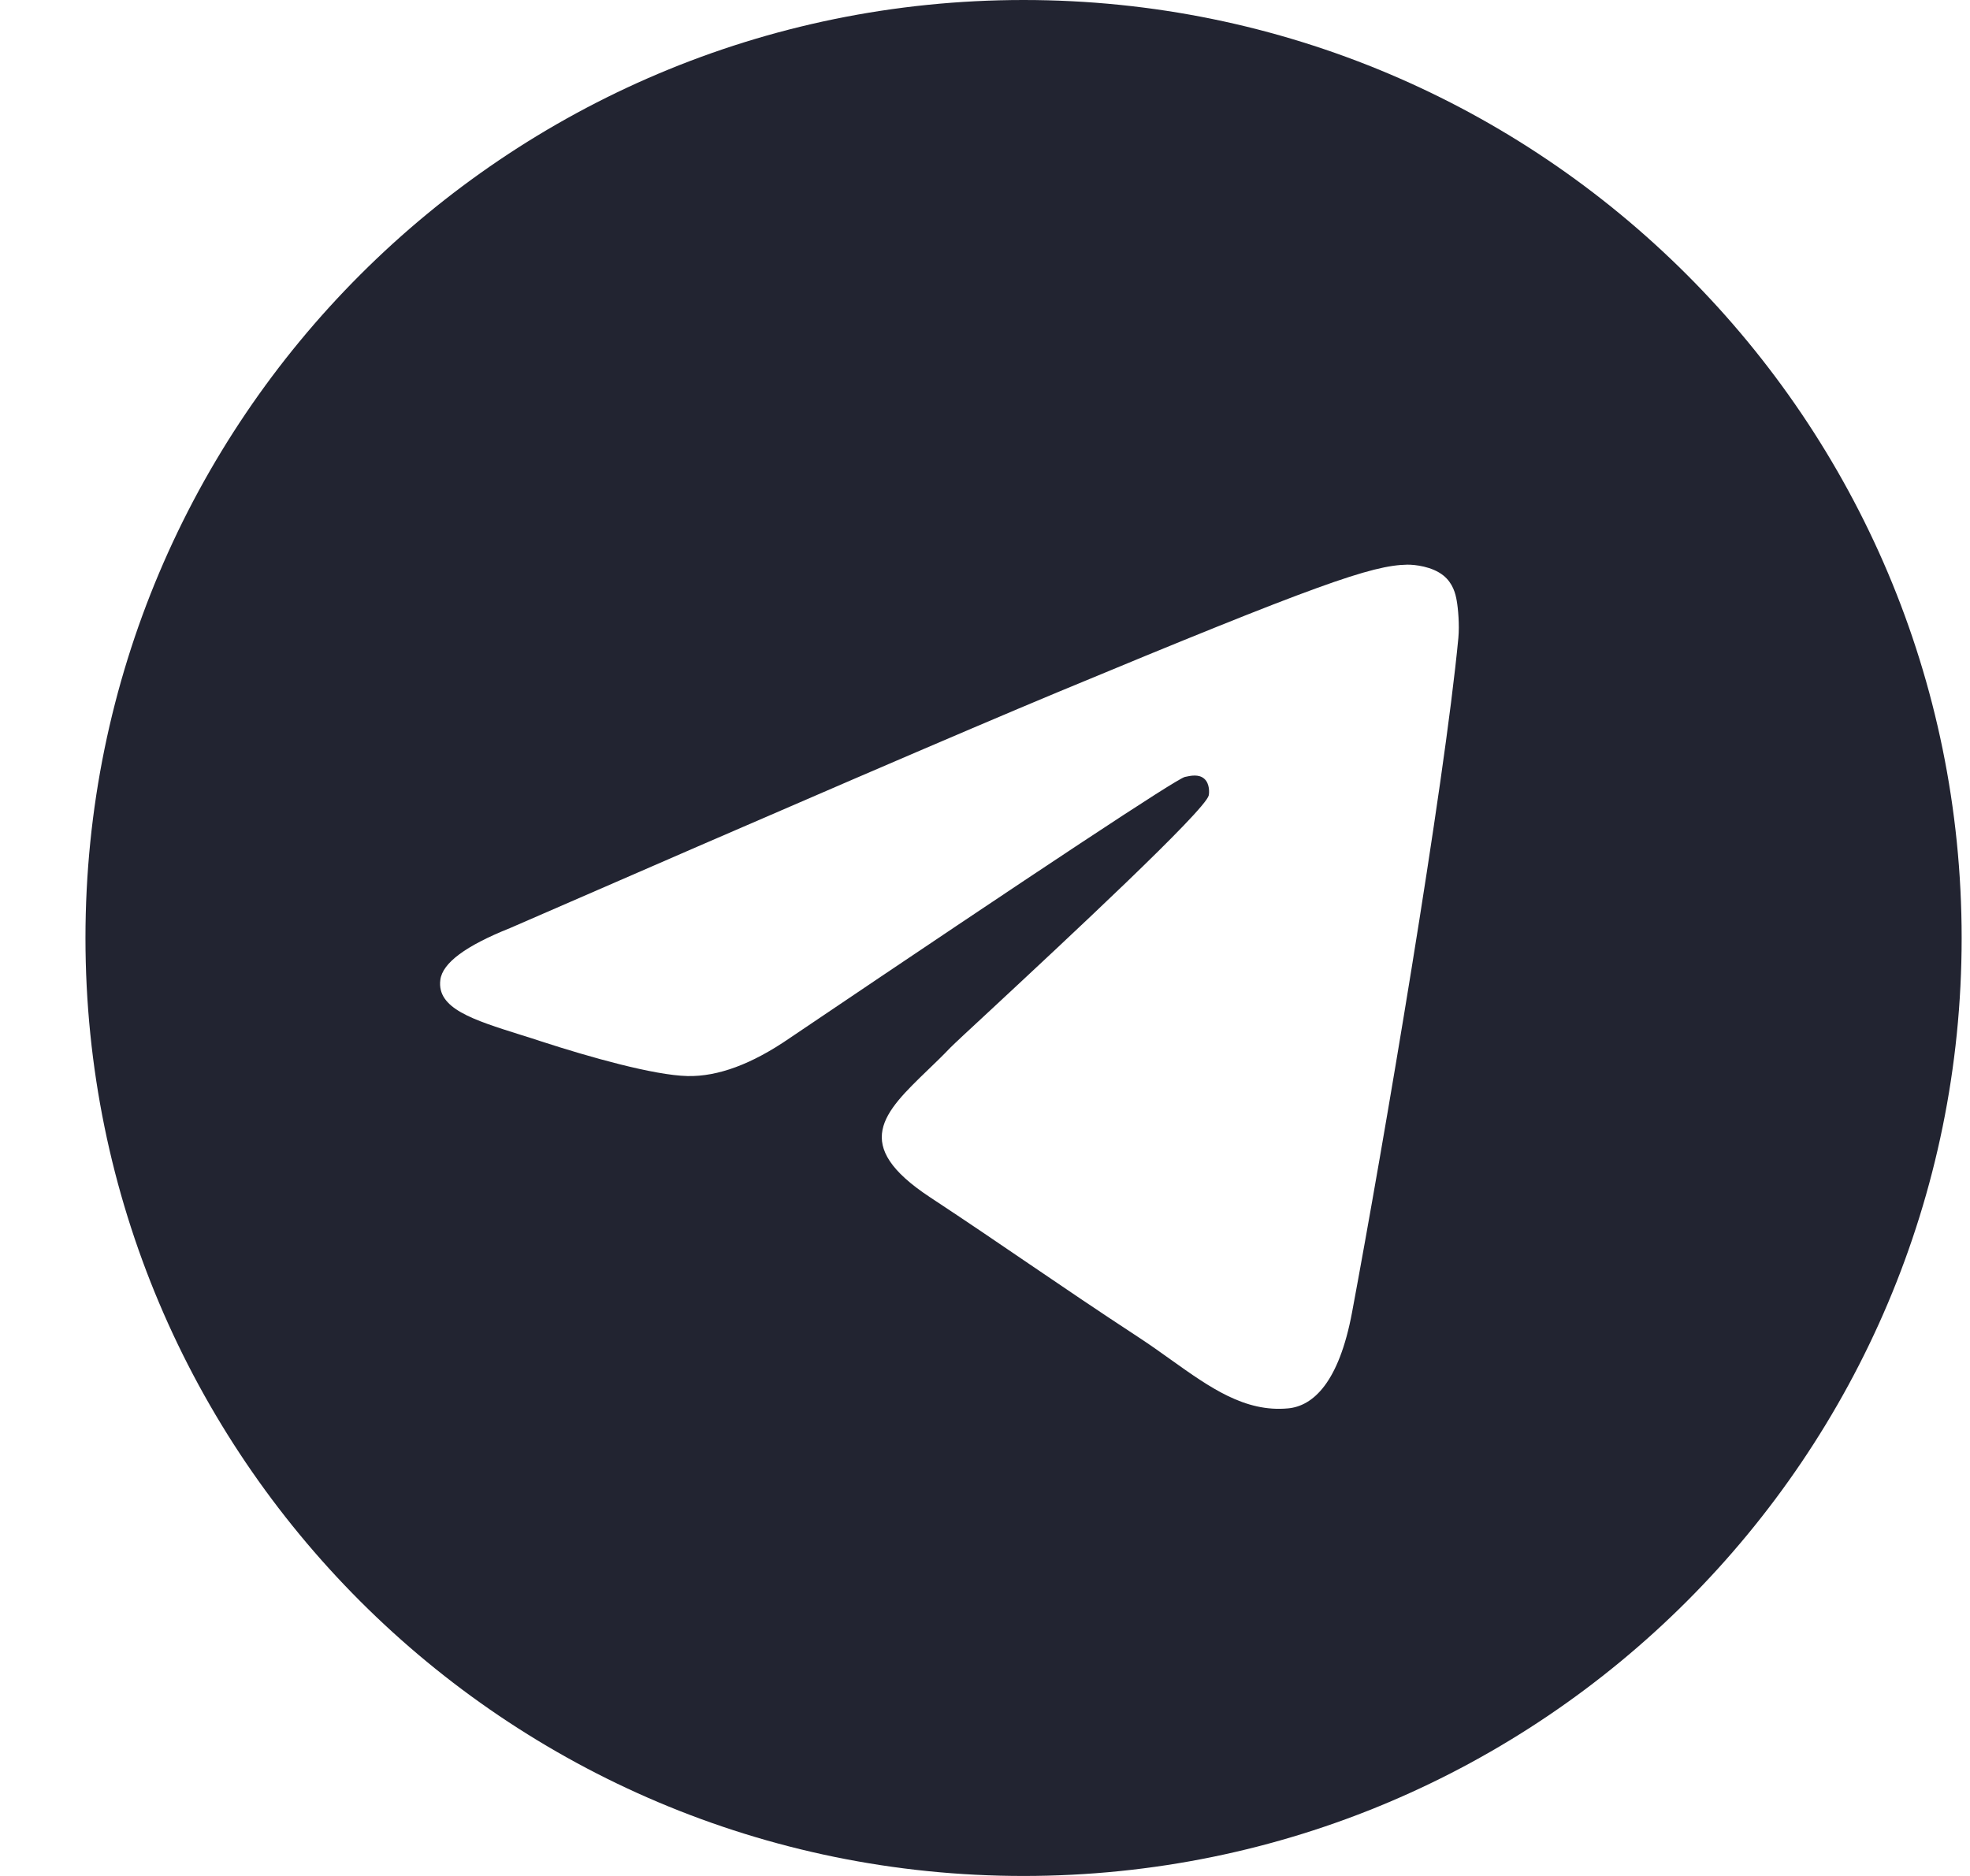 <svg width="21" height="20" viewBox="0 0 21 20" fill="none" xmlns="http://www.w3.org/2000/svg">
<g clip-path="url(#clip0_1217_2939)">
<path fill-rule="evenodd" clip-rule="evenodd" d="M20.911 10C20.911 15.523 16.434 20 10.911 20C5.388 20 0.911 15.523 0.911 10C0.911 4.477 5.388 0 10.911 0C16.434 0 20.911 4.477 20.911 10ZM11.269 7.382C10.297 7.787 8.353 8.624 5.438 9.894C4.964 10.083 4.716 10.267 4.694 10.447C4.655 10.751 5.037 10.871 5.555 11.034C5.626 11.056 5.699 11.079 5.774 11.104C6.285 11.27 6.972 11.464 7.329 11.472C7.653 11.479 8.014 11.345 8.413 11.071C11.137 9.232 12.543 8.303 12.631 8.283C12.694 8.269 12.78 8.251 12.838 8.303C12.897 8.355 12.891 8.454 12.885 8.48C12.847 8.641 11.351 10.032 10.577 10.752C10.335 10.976 10.164 11.135 10.129 11.171C10.051 11.253 9.971 11.33 9.894 11.404C9.42 11.861 9.064 12.204 9.914 12.764C10.322 13.033 10.649 13.256 10.975 13.478C11.331 13.72 11.686 13.962 12.146 14.263C12.263 14.34 12.374 14.419 12.483 14.497C12.898 14.793 13.27 15.058 13.73 15.015C13.997 14.991 14.273 14.74 14.413 13.99C14.744 12.219 15.396 8.382 15.546 6.801C15.559 6.662 15.543 6.485 15.529 6.407C15.516 6.329 15.488 6.218 15.387 6.136C15.267 6.039 15.082 6.019 15 6.02C14.623 6.027 14.046 6.227 11.269 7.382Z" fill="#222431"/>
</g>
<defs>
<clipPath id="clip0_1217_2939">
<rect width="20" height="20" fill="white" transform="translate(0.911)"/>
</clipPath>
</defs>
</svg>
